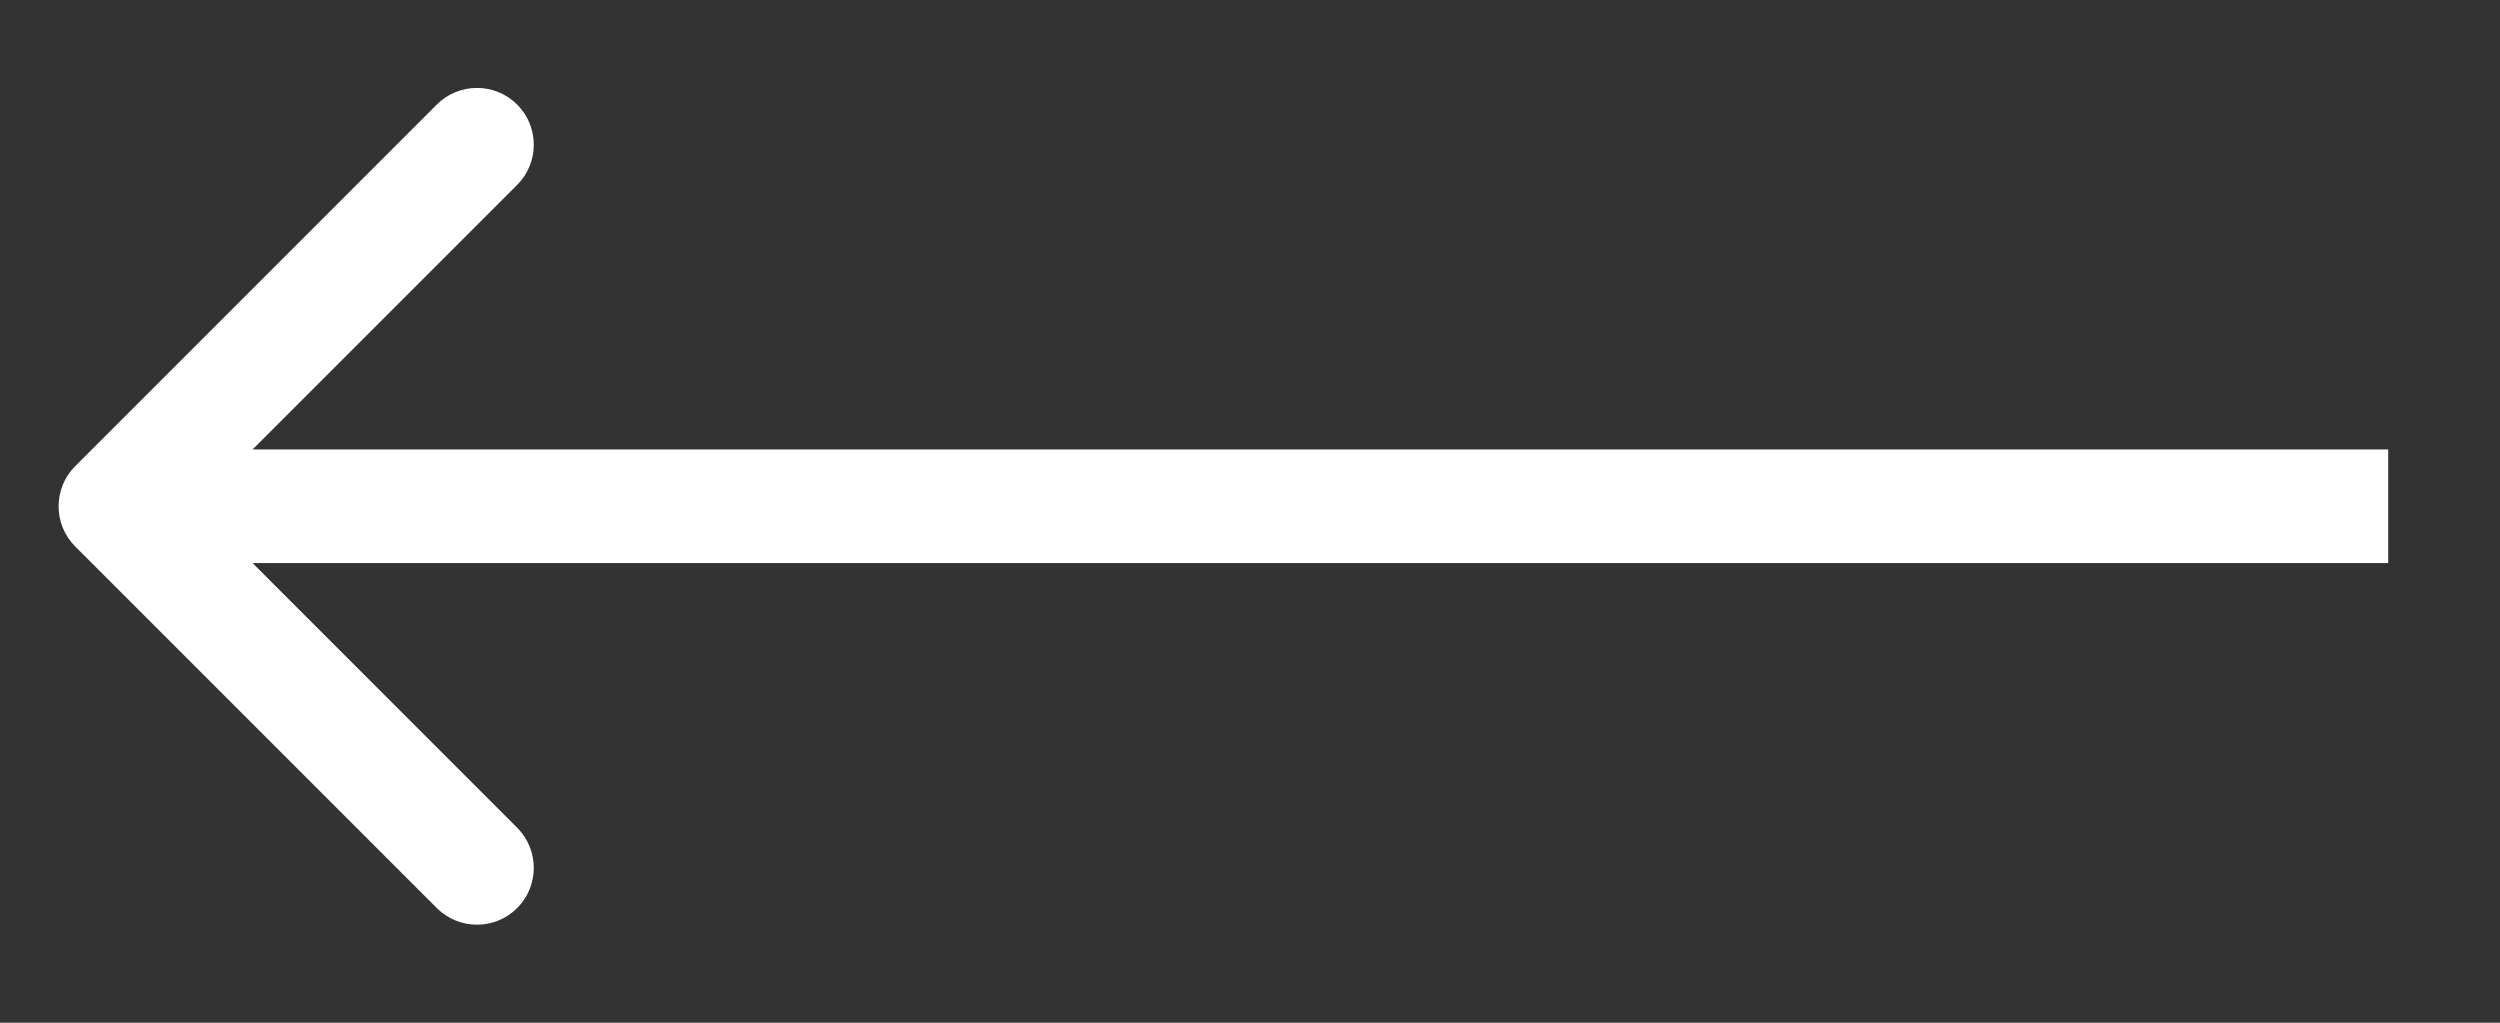 <?xml version="1.0" encoding="UTF-8"?> <svg xmlns="http://www.w3.org/2000/svg" width="22" height="9" viewBox="0 0 22 9" fill="none"><rect x="0" y="0" width="22" height="9" fill="#333333" stroke="none"/><path d="M0.662 4.102C0.467 4.297 0.467 4.614 0.662 4.809L3.844 7.991C4.039 8.186 4.356 8.186 4.551 7.991C4.746 7.796 4.746 7.479 4.551 7.284L1.723 4.455L4.551 1.627C4.746 1.432 4.746 1.115 4.551 0.92C4.356 0.725 4.039 0.725 3.844 0.92L0.662 4.102ZM21.016 3.955L1.016 3.955V4.955L21.016 4.955V3.955Z" fill="white"></path></svg> 